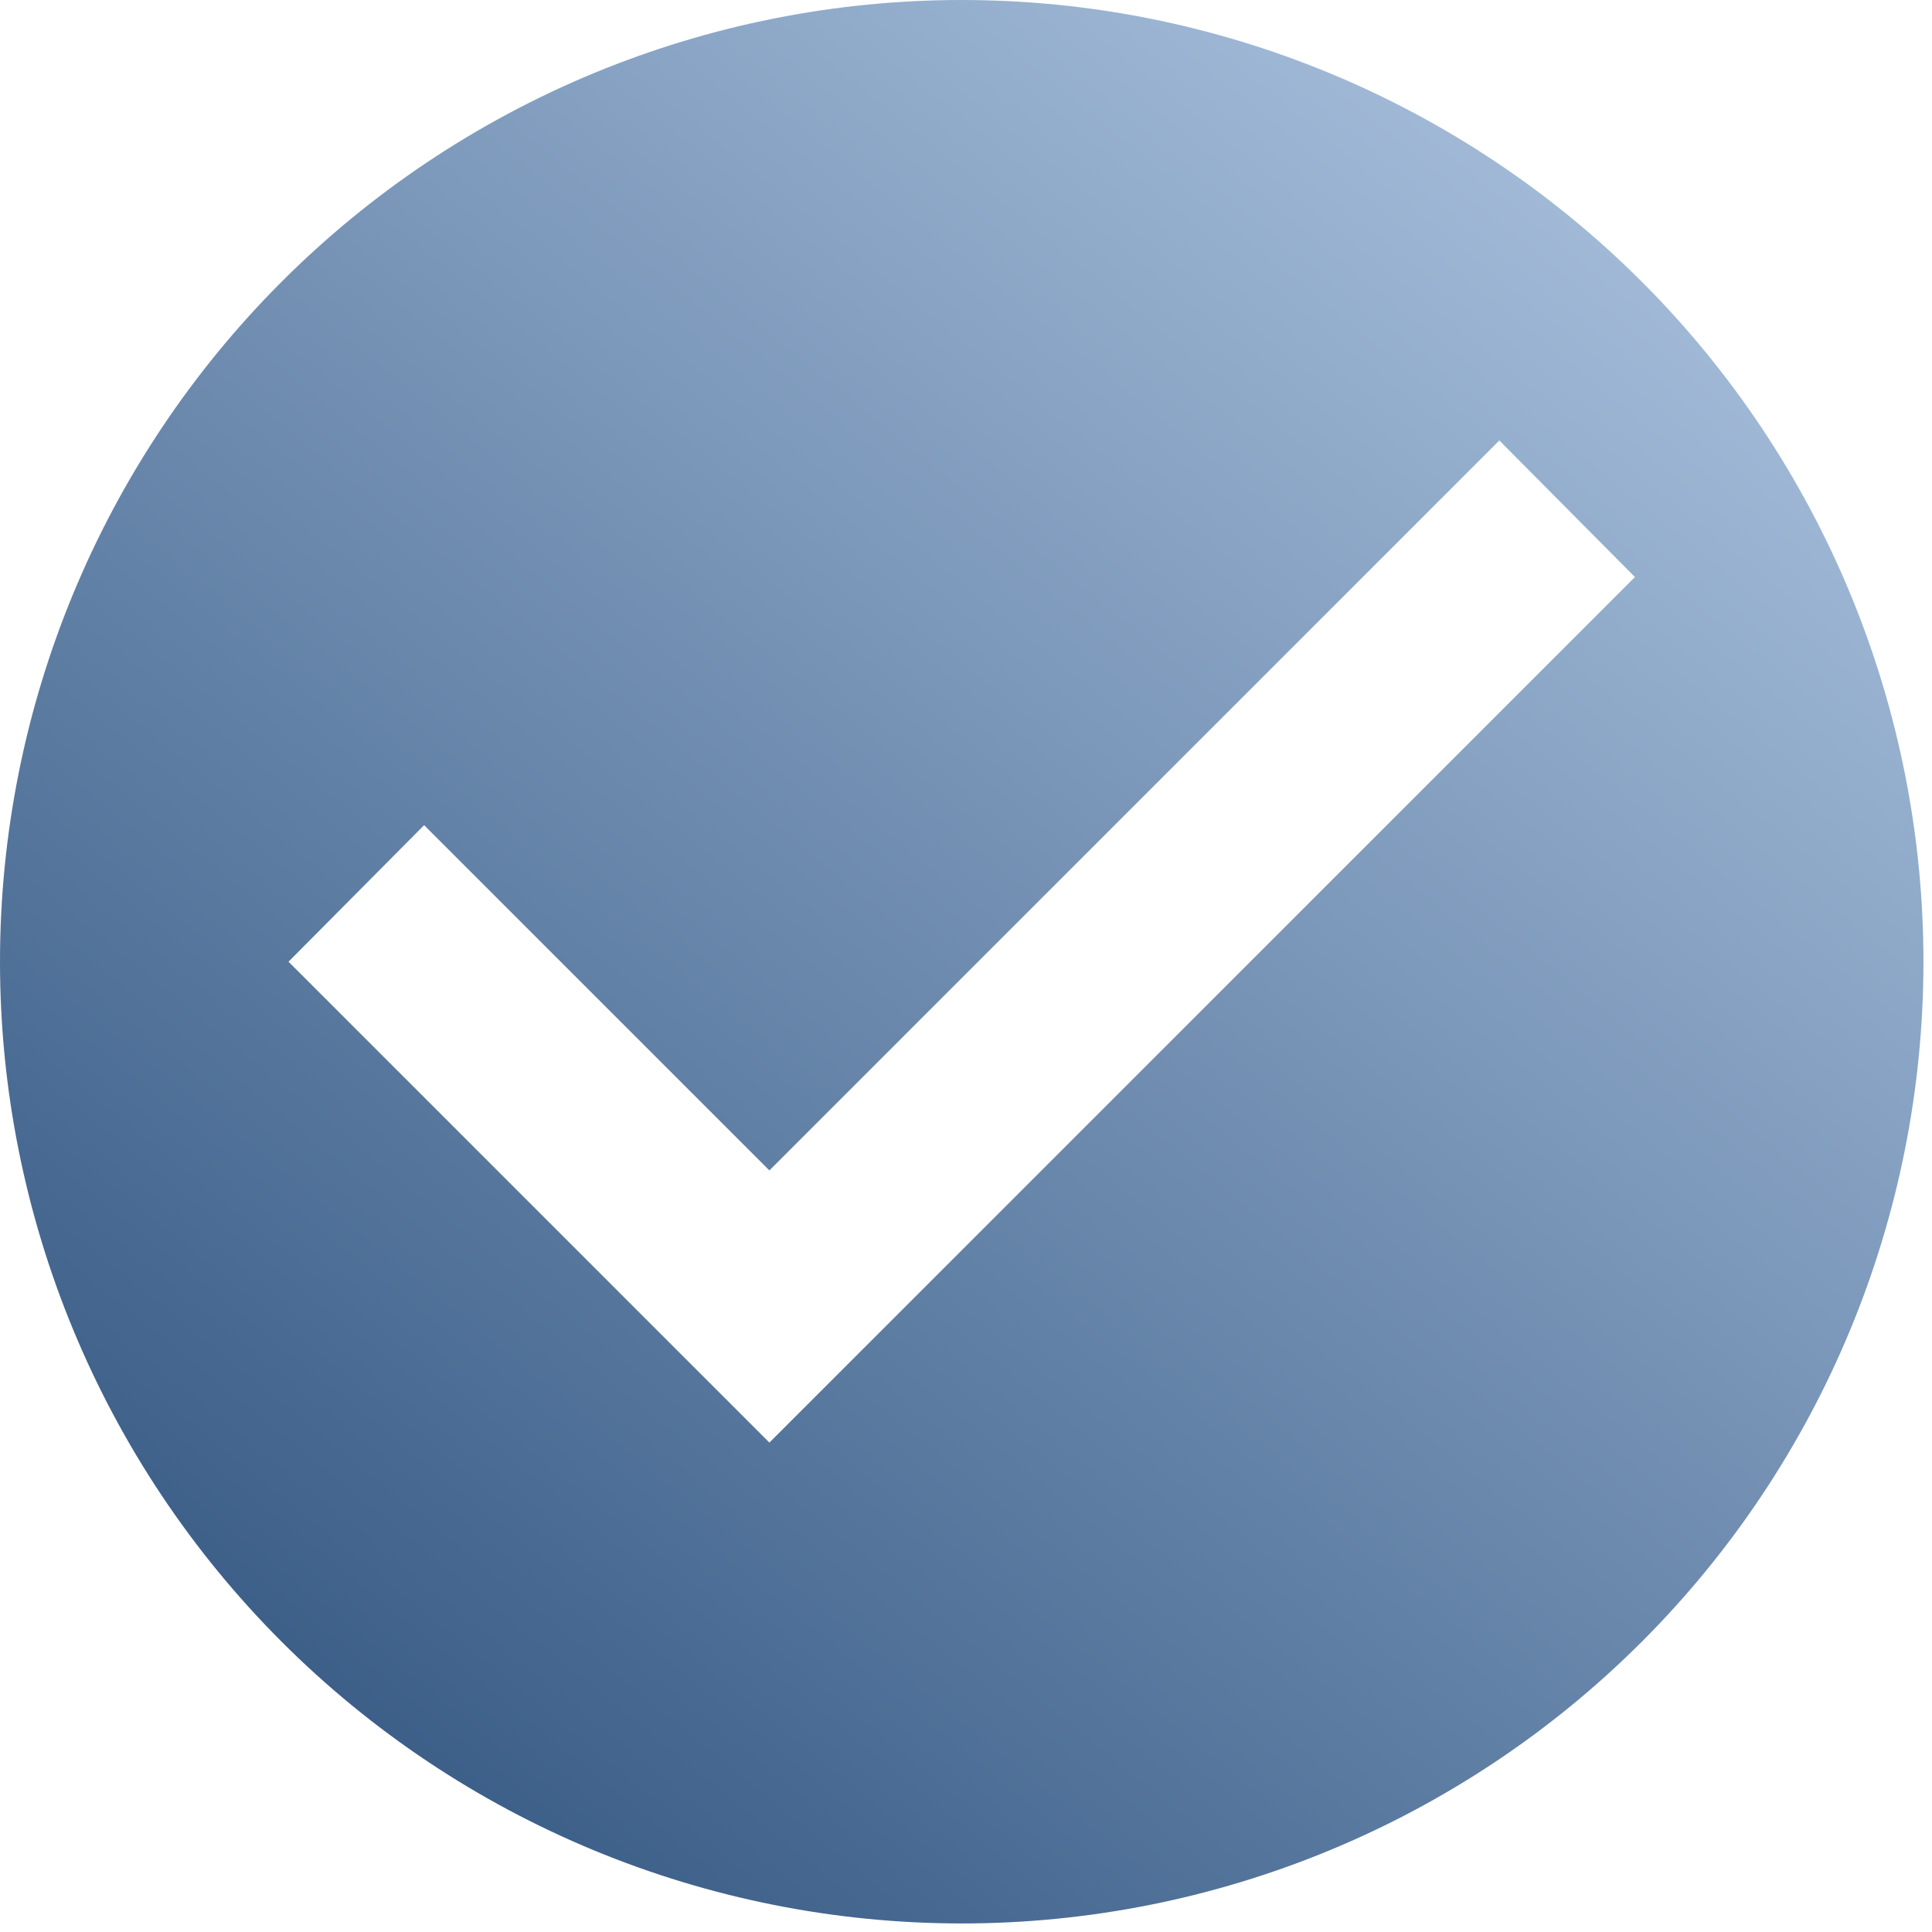 <?xml version="1.0" encoding="UTF-8"?> <svg xmlns="http://www.w3.org/2000/svg" width="113" height="113" viewBox="0 0 113 113" fill="none"> <path d="M45 84.375L16.875 56.25L24.806 48.263L45 68.456L87.694 25.762L95.625 33.75M56.25 0C48.863 0 41.549 1.455 34.724 4.282C27.899 7.109 21.698 11.252 16.475 16.475C5.926 27.024 0 41.332 0 56.25C0 71.168 5.926 85.476 16.475 96.025C21.698 101.248 27.899 105.391 34.724 108.218C41.549 111.045 48.863 112.5 56.25 112.5C71.168 112.5 85.476 106.574 96.025 96.025C106.574 85.476 112.5 71.168 112.5 56.25C112.5 48.863 111.045 41.549 108.218 34.724C105.391 27.899 101.248 21.698 96.025 16.475C90.802 11.252 84.6 7.109 77.776 4.282C70.951 1.455 63.637 0 56.25 0V0Z" fill="url(#paint0_linear_1462_159)"></path> <defs> <linearGradient id="paint0_linear_1462_159" x1="11.25" y1="121.607" x2="112.5" y2="-3.214" gradientUnits="userSpaceOnUse"> <stop stop-color="#284D79"></stop> <stop offset="1" stop-color="#B7CDE8"></stop> </linearGradient> </defs> </svg> 
